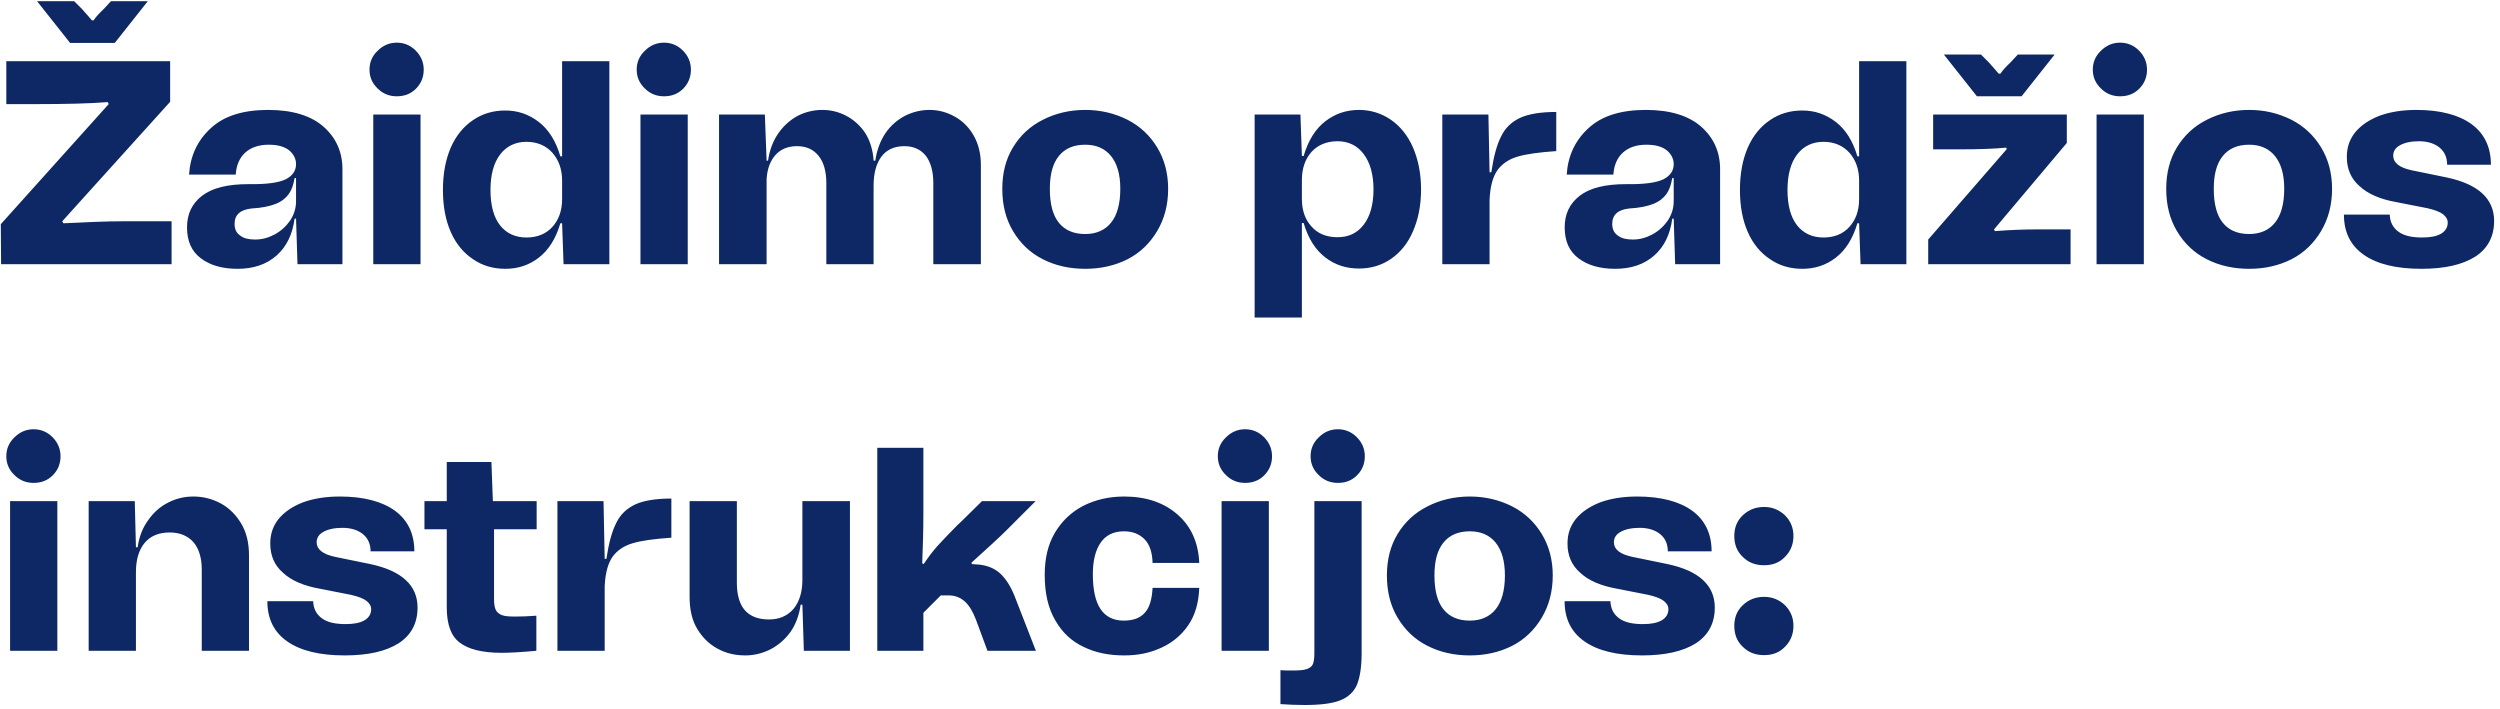 <svg width="388" height="110" viewBox="0 0 388 110" fill="none" xmlns="http://www.w3.org/2000/svg">
<path d="M0.17 41L0.125 34.79L16.865 16.16L16.73 15.845C13.985 16.07 10.205 16.16 5.345 16.16H0.98V9.5H26.405V15.8L9.665 34.34L9.845 34.655C13.4 34.475 16.595 34.34 19.385 34.34H26.63V41H0.17ZM5.75 0.185H11.51L12.725 1.4C13.535 2.3 14.03 2.885 14.255 3.155H14.525C14.885 2.615 15.425 2.03 16.1 1.4L17.225 0.185H22.94L17.81 6.665H10.88L5.75 0.185ZM31.366 30.38C32.941 29.165 35.326 28.58 38.521 28.58C41.356 28.625 43.291 28.355 44.371 27.815C45.406 27.275 45.946 26.51 45.946 25.475C45.946 24.665 45.586 23.945 44.911 23.36C44.191 22.775 43.156 22.46 41.716 22.46C40.186 22.46 38.971 22.865 38.071 23.675C37.171 24.485 36.676 25.655 36.586 27.095H29.341C29.521 24.215 30.646 21.785 32.716 19.895C34.741 18.005 37.711 17.06 41.626 17.06C45.406 17.06 48.286 17.96 50.221 19.67C52.156 21.38 53.146 23.585 53.146 26.24V41H46.171L45.946 33.935H45.721C45.406 36.365 44.461 38.3 42.931 39.65C41.356 41.045 39.331 41.72 36.856 41.72C34.516 41.72 32.626 41.18 31.186 40.1C29.746 39.02 29.026 37.445 29.026 35.285C29.026 33.215 29.791 31.595 31.366 30.38ZM37.261 36.545C37.801 36.995 38.611 37.175 39.601 37.175C40.681 37.175 41.671 36.905 42.661 36.365C43.651 35.825 44.416 35.105 45.046 34.205C45.631 33.305 45.946 32.315 45.946 31.235V27.635H45.721C45.541 28.67 45.271 29.48 44.821 30.11C44.371 30.74 43.696 31.28 42.796 31.64C41.896 32 40.636 32.27 39.016 32.36C38.206 32.45 37.531 32.675 37.081 33.08C36.631 33.485 36.406 34.025 36.406 34.745C36.406 35.555 36.676 36.14 37.261 36.545ZM58.607 13.73C57.752 12.92 57.347 11.93 57.347 10.805C57.347 9.68 57.752 8.69 58.607 7.88C59.417 7.07 60.407 6.62 61.577 6.62C62.702 6.62 63.692 7.025 64.502 7.835C65.312 8.645 65.762 9.635 65.762 10.805C65.762 11.975 65.357 12.965 64.547 13.775C63.737 14.585 62.747 14.945 61.577 14.945C60.407 14.945 59.417 14.54 58.607 13.73ZM57.932 41V17.78H65.267V41H57.932ZM87.238 9.5H94.573V41H87.463L87.238 34.655H86.968C86.248 37.085 85.123 38.84 83.593 40.01C82.063 41.18 80.353 41.72 78.418 41.72C76.528 41.72 74.863 41.225 73.423 40.235C71.938 39.245 70.768 37.85 69.958 36.005C69.148 34.16 68.743 32 68.743 29.48C68.743 26.96 69.148 24.8 69.958 22.91C70.768 21.065 71.938 19.625 73.423 18.635C74.863 17.645 76.528 17.15 78.418 17.15C80.353 17.15 82.063 17.735 83.593 18.905C85.123 20.075 86.248 21.83 86.968 24.26H87.238V9.5ZM85.708 35.24C86.698 34.16 87.238 32.72 87.238 30.92V27.995C87.238 26.24 86.698 24.8 85.708 23.675C84.718 22.595 83.368 22.01 81.703 22.01C79.993 22.01 78.598 22.685 77.608 23.99C76.618 25.295 76.123 27.14 76.123 29.48C76.123 31.865 76.618 33.71 77.608 34.97C78.598 36.23 79.993 36.86 81.703 36.86C83.368 36.86 84.718 36.32 85.708 35.24ZM100.076 13.73C99.221 12.92 98.816 11.93 98.816 10.805C98.816 9.68 99.221 8.69 100.076 7.88C100.886 7.07 101.876 6.62 103.046 6.62C104.171 6.62 105.161 7.025 105.971 7.835C106.781 8.645 107.231 9.635 107.231 10.805C107.231 11.975 106.826 12.965 106.016 13.775C105.206 14.585 104.216 14.945 103.046 14.945C101.876 14.945 100.886 14.54 100.076 13.73ZM99.401 41V17.78H106.736V41H99.401ZM148.181 18.095C149.396 18.77 150.386 19.76 151.106 21.02C151.826 22.28 152.231 23.81 152.231 25.565V41H144.851V28.4C144.851 26.6 144.446 25.16 143.681 24.17C142.871 23.18 141.791 22.685 140.351 22.685C138.821 22.685 137.606 23.225 136.796 24.305C135.986 25.385 135.581 26.915 135.581 28.85V41H128.246V28.4C128.246 26.6 127.841 25.16 127.031 24.17C126.221 23.18 125.141 22.685 123.701 22.685C122.306 22.685 121.181 23.135 120.371 24.035C119.561 24.935 119.066 26.195 118.976 27.815V41H111.596V17.78H118.706L118.976 24.935H119.201C119.426 23.315 119.966 21.875 120.821 20.66C121.631 19.49 122.666 18.59 123.836 17.96C125.006 17.375 126.266 17.06 127.616 17.06C128.966 17.06 130.226 17.375 131.396 18.005C132.566 18.635 133.556 19.535 134.321 20.705C135.041 21.875 135.491 23.315 135.581 24.935H135.851C136.076 23.315 136.616 21.875 137.426 20.66C138.236 19.49 139.271 18.59 140.486 17.96C141.656 17.375 142.916 17.06 144.266 17.06C145.661 17.06 146.966 17.42 148.181 18.095ZM161.856 40.235C159.876 39.245 158.346 37.76 157.221 35.87C156.096 33.98 155.556 31.82 155.556 29.3C155.556 26.87 156.096 24.71 157.221 22.865C158.346 21.02 159.876 19.58 161.856 18.59C163.791 17.6 165.996 17.06 168.426 17.06C170.856 17.06 173.016 17.6 174.996 18.59C176.931 19.58 178.461 21.02 179.586 22.865C180.711 24.71 181.296 26.87 181.296 29.3C181.296 31.82 180.711 33.98 179.586 35.87C178.461 37.76 176.931 39.245 174.996 40.235C173.016 41.225 170.856 41.72 168.426 41.72C165.996 41.72 163.791 41.225 161.856 40.235ZM172.431 34.565C173.376 33.395 173.871 31.64 173.871 29.3C173.871 27.05 173.376 25.385 172.431 24.215C171.486 23.045 170.136 22.46 168.426 22.46C166.626 22.46 165.276 23.045 164.331 24.215C163.386 25.385 162.936 27.05 162.936 29.3C162.936 31.64 163.386 33.395 164.331 34.565C165.276 35.735 166.626 36.32 168.426 36.32C170.136 36.32 171.486 35.735 172.431 34.565ZM215.868 18.59C217.308 19.58 218.478 21.02 219.288 22.865C220.098 24.755 220.548 26.915 220.548 29.39C220.548 31.91 220.098 34.07 219.288 35.915C218.478 37.805 217.308 39.2 215.868 40.19C214.428 41.18 212.763 41.675 210.918 41.675C208.938 41.675 207.228 41.135 205.698 39.965C204.168 38.795 203.043 37.04 202.323 34.61H202.053V49.28H194.718V17.78H201.828L202.053 24.215H202.323C203.043 21.785 204.168 19.985 205.698 18.815C207.228 17.645 208.938 17.06 210.918 17.06C212.763 17.06 214.428 17.6 215.868 18.59ZM211.638 34.88C212.628 33.62 213.168 31.775 213.168 29.39C213.168 27.05 212.628 25.205 211.638 23.9C210.648 22.595 209.298 21.92 207.588 21.92C205.878 21.92 204.528 22.505 203.538 23.585C202.548 24.71 202.053 26.15 202.053 27.95V30.875C202.053 32.63 202.548 34.07 203.538 35.15C204.528 36.275 205.878 36.815 207.588 36.815C209.298 36.815 210.648 36.185 211.638 34.88ZM231.451 26.735C231.811 24.305 232.306 22.46 232.981 21.155C233.611 19.85 234.601 18.905 235.951 18.275C237.256 17.69 239.101 17.375 241.531 17.375V23.45C238.921 23.63 236.896 23.9 235.546 24.305C234.151 24.71 233.116 25.43 232.396 26.42C231.676 27.455 231.271 28.985 231.181 31.01V41H223.846V17.78H231.001L231.181 26.735H231.451ZM245.179 30.38C246.754 29.165 249.139 28.58 252.334 28.58C255.169 28.625 257.104 28.355 258.184 27.815C259.219 27.275 259.759 26.51 259.759 25.475C259.759 24.665 259.399 23.945 258.724 23.36C258.004 22.775 256.969 22.46 255.529 22.46C253.999 22.46 252.784 22.865 251.884 23.675C250.984 24.485 250.489 25.655 250.399 27.095H243.154C243.334 24.215 244.459 21.785 246.529 19.895C248.554 18.005 251.524 17.06 255.439 17.06C259.219 17.06 262.099 17.96 264.034 19.67C265.969 21.38 266.959 23.585 266.959 26.24V41H259.984L259.759 33.935H259.534C259.219 36.365 258.274 38.3 256.744 39.65C255.169 41.045 253.144 41.72 250.669 41.72C248.329 41.72 246.439 41.18 244.999 40.1C243.559 39.02 242.839 37.445 242.839 35.285C242.839 33.215 243.604 31.595 245.179 30.38ZM251.074 36.545C251.614 36.995 252.424 37.175 253.414 37.175C254.494 37.175 255.484 36.905 256.474 36.365C257.464 35.825 258.229 35.105 258.859 34.205C259.444 33.305 259.759 32.315 259.759 31.235V27.635H259.534C259.354 28.67 259.084 29.48 258.634 30.11C258.184 30.74 257.509 31.28 256.609 31.64C255.709 32 254.449 32.27 252.829 32.36C252.019 32.45 251.344 32.675 250.894 33.08C250.444 33.485 250.219 34.025 250.219 34.745C250.219 35.555 250.489 36.14 251.074 36.545ZM288.534 9.5H295.869V41H288.759L288.534 34.655H288.264C287.544 37.085 286.419 38.84 284.889 40.01C283.359 41.18 281.649 41.72 279.714 41.72C277.824 41.72 276.159 41.225 274.719 40.235C273.234 39.245 272.064 37.85 271.254 36.005C270.444 34.16 270.039 32 270.039 29.48C270.039 26.96 270.444 24.8 271.254 22.91C272.064 21.065 273.234 19.625 274.719 18.635C276.159 17.645 277.824 17.15 279.714 17.15C281.649 17.15 283.359 17.735 284.889 18.905C286.419 20.075 287.544 21.83 288.264 24.26H288.534V9.5ZM287.004 35.24C287.994 34.16 288.534 32.72 288.534 30.92V27.995C288.534 26.24 287.994 24.8 287.004 23.675C286.014 22.595 284.664 22.01 282.999 22.01C281.289 22.01 279.894 22.685 278.904 23.99C277.914 25.295 277.419 27.14 277.419 29.48C277.419 31.865 277.914 33.71 278.904 34.97C279.894 36.23 281.289 36.86 282.999 36.86C284.664 36.86 286.014 36.32 287.004 35.24ZM299.259 41V37.175L311.454 23.135L311.364 22.91C309.654 23.09 307.179 23.18 304.029 23.18H300.024V17.78H320.769V22.19L309.474 35.6L309.609 35.87C311.859 35.69 314.109 35.6 316.404 35.6H321.354V41H299.259ZM301.689 8.465H307.449L308.664 9.68C309.474 10.58 309.969 11.165 310.194 11.435H310.464C310.824 10.895 311.364 10.31 312.039 9.68L313.164 8.465H318.879L313.749 14.945H306.819L301.689 8.465ZM326.062 13.73C325.207 12.92 324.802 11.93 324.802 10.805C324.802 9.68 325.207 8.69 326.062 7.88C326.872 7.07 327.862 6.62 329.032 6.62C330.157 6.62 331.147 7.025 331.957 7.835C332.767 8.645 333.217 9.635 333.217 10.805C333.217 11.975 332.812 12.965 332.002 13.775C331.192 14.585 330.202 14.945 329.032 14.945C327.862 14.945 326.872 14.54 326.062 13.73ZM325.387 41V17.78H332.722V41H325.387ZM342.498 40.235C340.518 39.245 338.988 37.76 337.863 35.87C336.738 33.98 336.198 31.82 336.198 29.3C336.198 26.87 336.738 24.71 337.863 22.865C338.988 21.02 340.518 19.58 342.498 18.59C344.433 17.6 346.638 17.06 349.068 17.06C351.498 17.06 353.658 17.6 355.638 18.59C357.573 19.58 359.103 21.02 360.228 22.865C361.353 24.71 361.938 26.87 361.938 29.3C361.938 31.82 361.353 33.98 360.228 35.87C359.103 37.76 357.573 39.245 355.638 40.235C353.658 41.225 351.498 41.72 349.068 41.72C346.638 41.72 344.433 41.225 342.498 40.235ZM353.073 34.565C354.018 33.395 354.513 31.64 354.513 29.3C354.513 27.05 354.018 25.385 353.073 24.215C352.128 23.045 350.778 22.46 349.068 22.46C347.268 22.46 345.918 23.045 344.973 24.215C344.028 25.385 343.578 27.05 343.578 29.3C343.578 31.64 344.028 33.395 344.973 34.565C345.918 35.735 347.268 36.32 349.068 36.32C350.778 36.32 352.128 35.735 353.073 34.565ZM366.882 39.56C364.812 38.12 363.777 36.05 363.777 33.305H370.887C370.932 34.475 371.382 35.33 372.237 35.96C373.092 36.59 374.307 36.86 375.927 36.86C377.187 36.86 378.132 36.68 378.852 36.275C379.527 35.87 379.887 35.285 379.887 34.565C379.887 34.025 379.617 33.62 379.167 33.26C378.717 32.9 377.907 32.585 376.737 32.315L371.922 31.37C369.402 30.92 367.512 30.11 366.207 28.895C364.857 27.725 364.227 26.195 364.227 24.35C364.227 22.91 364.632 21.65 365.532 20.525C366.432 19.445 367.692 18.59 369.312 17.96C370.932 17.375 372.822 17.06 375.027 17.06C378.717 17.06 381.597 17.825 383.577 19.265C385.557 20.705 386.592 22.82 386.592 25.565H379.797C379.797 24.44 379.392 23.54 378.627 22.91C377.862 22.28 376.782 21.92 375.432 21.92C374.172 21.92 373.182 22.145 372.462 22.55C371.742 22.955 371.427 23.495 371.427 24.17C371.427 25.25 372.372 26.015 374.262 26.42L379.752 27.545C384.612 28.58 387.087 30.83 387.087 34.295C387.087 36.725 386.097 38.57 384.162 39.83C382.182 41.09 379.392 41.72 375.792 41.72C371.922 41.72 368.952 41 366.882 39.56ZM2.24 73.73C1.385 72.92 0.98 71.93 0.98 70.805C0.98 69.68 1.385 68.69 2.24 67.88C3.05 67.07 4.04 66.62 5.21 66.62C6.335 66.62 7.325 67.025 8.135 67.835C8.945 68.645 9.395 69.635 9.395 70.805C9.395 71.975 8.99 72.965 8.18 73.775C7.37 74.585 6.38 74.945 5.21 74.945C4.04 74.945 3.05 74.54 2.24 73.73ZM1.565 101V77.78H8.9V101H1.565ZM34.281 78.14C35.586 78.86 36.62 79.895 37.431 81.245C38.24 82.595 38.645 84.26 38.645 86.15V101H31.311V88.355C31.311 86.555 30.86 85.115 30.006 84.125C29.105 83.135 27.89 82.64 26.316 82.64C24.651 82.64 23.346 83.18 22.445 84.26C21.546 85.34 21.096 86.87 21.096 88.805V101H13.761V77.78H20.916L21.096 84.935H21.366C21.59 83.315 22.131 81.92 22.985 80.75C23.796 79.58 24.831 78.635 26.09 78.005C27.305 77.375 28.61 77.06 30.006 77.06C31.535 77.06 32.931 77.42 34.281 78.14ZM44.599 99.56C42.529 98.12 41.494 96.05 41.494 93.305H48.604C48.649 94.475 49.099 95.33 49.954 95.96C50.809 96.59 52.024 96.86 53.644 96.86C54.904 96.86 55.849 96.68 56.569 96.275C57.244 95.87 57.604 95.285 57.604 94.565C57.604 94.025 57.334 93.62 56.884 93.26C56.434 92.9 55.624 92.585 54.454 92.315L49.639 91.37C47.119 90.92 45.229 90.11 43.924 88.895C42.574 87.725 41.944 86.195 41.944 84.35C41.944 82.91 42.349 81.65 43.249 80.525C44.149 79.445 45.409 78.59 47.029 77.96C48.649 77.375 50.539 77.06 52.744 77.06C56.434 77.06 59.314 77.825 61.294 79.265C63.274 80.705 64.309 82.82 64.309 85.565H57.514C57.514 84.44 57.109 83.54 56.344 82.91C55.579 82.28 54.499 81.92 53.149 81.92C51.889 81.92 50.899 82.145 50.179 82.55C49.459 82.955 49.144 83.495 49.144 84.17C49.144 85.25 50.089 86.015 51.979 86.42L57.469 87.545C62.329 88.58 64.804 90.83 64.804 94.295C64.804 96.725 63.814 98.57 61.879 99.83C59.899 101.09 57.109 101.72 53.509 101.72C49.639 101.72 46.669 101 44.599 99.56ZM83.288 82.145H76.674V92.945C76.674 93.71 76.763 94.295 76.944 94.655C77.124 95.015 77.439 95.285 77.888 95.465C78.338 95.645 79.058 95.69 80.004 95.69C81.038 95.69 82.118 95.645 83.243 95.555V101C80.859 101.225 79.058 101.315 77.844 101.315C74.874 101.315 72.713 100.775 71.364 99.74C70.013 98.75 69.338 96.905 69.338 94.295V82.145H65.874V77.78H69.338V71.705H76.269L76.493 77.78H83.288V82.145ZM94.116 86.735C94.476 84.305 94.971 82.46 95.646 81.155C96.276 79.85 97.266 78.905 98.616 78.275C99.921 77.69 101.766 77.375 104.196 77.375V83.45C101.586 83.63 99.561 83.9 98.211 84.305C96.816 84.71 95.781 85.43 95.061 86.42C94.341 87.455 93.936 88.985 93.846 91.01V101H86.511V77.78H93.666L93.846 86.735H94.116ZM124.531 77.78H131.911V101H124.756L124.531 93.845H124.261C124.036 95.465 123.496 96.905 122.686 98.075C121.831 99.245 120.796 100.145 119.581 100.775C118.321 101.405 117.016 101.72 115.666 101.72C114.136 101.72 112.696 101.405 111.391 100.685C110.041 99.965 109.006 98.93 108.196 97.58C107.386 96.23 107.026 94.565 107.026 92.63V77.78H114.361V90.425C114.361 94.25 116.026 96.14 119.356 96.14C120.931 96.14 122.191 95.6 123.136 94.52C124.036 93.44 124.531 91.955 124.531 89.975V77.78ZM136.154 101V69.5H143.309V79.535C143.309 82.505 143.219 85.115 143.129 87.41L143.354 87.545C144.074 86.465 144.794 85.52 145.514 84.71C146.234 83.945 147.224 82.865 148.574 81.515L149.249 80.885L152.399 77.78H160.724L156.134 82.37C155.234 83.27 153.479 84.89 150.779 87.32L150.824 87.545L151.409 87.59C152.849 87.635 154.064 88.04 155.054 88.85C155.999 89.66 156.809 90.875 157.439 92.45L160.769 101H153.254L151.454 96.14C151.004 94.97 150.464 94.025 149.789 93.395C149.114 92.765 148.259 92.405 147.224 92.405H146.009L143.309 95.105V101H136.154ZM163.715 82.685C164.795 80.885 166.235 79.49 168.125 78.5C170.015 77.555 172.13 77.06 174.47 77.06C177.89 77.06 180.635 78.005 182.75 79.85C184.865 81.695 185.99 84.215 186.125 87.365H178.88C178.835 85.745 178.43 84.485 177.62 83.675C176.81 82.865 175.775 82.46 174.425 82.46C172.85 82.46 171.635 83.045 170.825 84.215C170.015 85.385 169.61 87.005 169.61 89.12C169.61 93.935 171.185 96.32 174.425 96.32C175.865 96.32 176.99 95.915 177.71 95.06C178.43 94.25 178.79 92.945 178.88 91.235H186.125C186.035 93.53 185.495 95.465 184.415 97.04C183.335 98.615 181.895 99.785 180.185 100.55C178.43 101.36 176.54 101.72 174.47 101.72C172.13 101.72 170.06 101.315 168.215 100.415C166.37 99.56 164.885 98.21 163.805 96.32C162.68 94.43 162.14 92.09 162.14 89.21C162.14 86.69 162.635 84.53 163.715 82.685ZM190.265 73.73C189.41 72.92 189.005 71.93 189.005 70.805C189.005 69.68 189.41 68.69 190.265 67.88C191.075 67.07 192.065 66.62 193.235 66.62C194.36 66.62 195.35 67.025 196.16 67.835C196.97 68.645 197.42 69.635 197.42 70.805C197.42 71.975 197.015 72.965 196.205 73.775C195.395 74.585 194.405 74.945 193.235 74.945C192.065 74.945 191.075 74.54 190.265 73.73ZM189.59 101V77.78H196.925V101H189.59ZM204.665 73.73C203.81 72.92 203.405 71.93 203.405 70.805C203.405 69.68 203.81 68.69 204.665 67.88C205.475 67.07 206.465 66.62 207.635 66.62C208.76 66.62 209.75 67.025 210.56 67.835C211.37 68.645 211.82 69.635 211.82 70.805C211.82 71.975 211.415 72.965 210.605 73.775C209.795 74.585 208.805 74.945 207.635 74.945C206.465 74.945 205.475 74.54 204.665 73.73ZM198.725 104.015C199.175 104.06 199.805 104.06 200.615 104.06C201.605 104.06 202.37 104.015 202.82 103.835C203.27 103.7 203.585 103.43 203.765 103.07C203.9 102.71 203.99 102.17 203.99 101.405V77.78H211.325V101.405C211.325 103.52 211.055 105.14 210.605 106.265C210.11 107.39 209.255 108.2 207.995 108.695C206.735 109.19 204.935 109.415 202.505 109.415C201.335 109.415 200.075 109.37 198.725 109.28V104.015ZM221.547 100.235C219.567 99.245 218.037 97.76 216.912 95.87C215.787 93.98 215.247 91.82 215.247 89.3C215.247 86.87 215.787 84.71 216.912 82.865C218.037 81.02 219.567 79.58 221.547 78.59C223.482 77.6 225.687 77.06 228.117 77.06C230.547 77.06 232.707 77.6 234.687 78.59C236.622 79.58 238.152 81.02 239.277 82.865C240.402 84.71 240.987 86.87 240.987 89.3C240.987 91.82 240.402 93.98 239.277 95.87C238.152 97.76 236.622 99.245 234.687 100.235C232.707 101.225 230.547 101.72 228.117 101.72C225.687 101.72 223.482 101.225 221.547 100.235ZM232.122 94.565C233.067 93.395 233.562 91.64 233.562 89.3C233.562 87.05 233.067 85.385 232.122 84.215C231.177 83.045 229.827 82.46 228.117 82.46C226.317 82.46 224.967 83.045 224.022 84.215C223.077 85.385 222.627 87.05 222.627 89.3C222.627 91.64 223.077 93.395 224.022 94.565C224.967 95.735 226.317 96.32 228.117 96.32C229.827 96.32 231.177 95.735 232.122 94.565ZM245.931 99.56C243.861 98.12 242.826 96.05 242.826 93.305H249.936C249.981 94.475 250.431 95.33 251.286 95.96C252.141 96.59 253.356 96.86 254.976 96.86C256.236 96.86 257.181 96.68 257.901 96.275C258.576 95.87 258.936 95.285 258.936 94.565C258.936 94.025 258.666 93.62 258.216 93.26C257.766 92.9 256.956 92.585 255.786 92.315L250.971 91.37C248.451 90.92 246.561 90.11 245.256 88.895C243.906 87.725 243.276 86.195 243.276 84.35C243.276 82.91 243.681 81.65 244.581 80.525C245.481 79.445 246.741 78.59 248.361 77.96C249.981 77.375 251.871 77.06 254.076 77.06C257.766 77.06 260.646 77.825 262.626 79.265C264.606 80.705 265.641 82.82 265.641 85.565H258.846C258.846 84.44 258.441 83.54 257.676 82.91C256.911 82.28 255.831 81.92 254.481 81.92C253.221 81.92 252.231 82.145 251.511 82.55C250.791 82.955 250.476 83.495 250.476 84.17C250.476 85.25 251.421 86.015 253.311 86.42L258.801 87.545C263.661 88.58 266.136 90.83 266.136 94.295C266.136 96.725 265.146 98.57 263.211 99.83C261.231 101.09 258.441 101.72 254.841 101.72C250.971 101.72 248.001 101 245.931 99.56ZM270.468 86.42C269.568 85.565 269.163 84.485 269.163 83.18C269.163 81.92 269.568 80.84 270.468 79.985C271.368 79.13 272.448 78.68 273.798 78.68C275.058 78.68 276.138 79.13 277.038 79.985C277.893 80.84 278.343 81.92 278.343 83.18C278.343 84.485 277.893 85.565 277.038 86.42C276.183 87.32 275.103 87.725 273.798 87.725C272.448 87.725 271.368 87.32 270.468 86.42ZM270.468 100.37C269.568 99.515 269.163 98.435 269.163 97.13C269.163 95.87 269.568 94.79 270.468 93.935C271.368 93.08 272.448 92.63 273.798 92.63C275.058 92.63 276.138 93.08 277.038 93.935C277.893 94.79 278.343 95.87 278.343 97.13C278.343 98.435 277.893 99.515 277.038 100.37C276.183 101.27 275.103 101.675 273.798 101.675C272.448 101.675 271.368 101.27 270.468 100.37Z" fill="#0D2865"/>
</svg>
